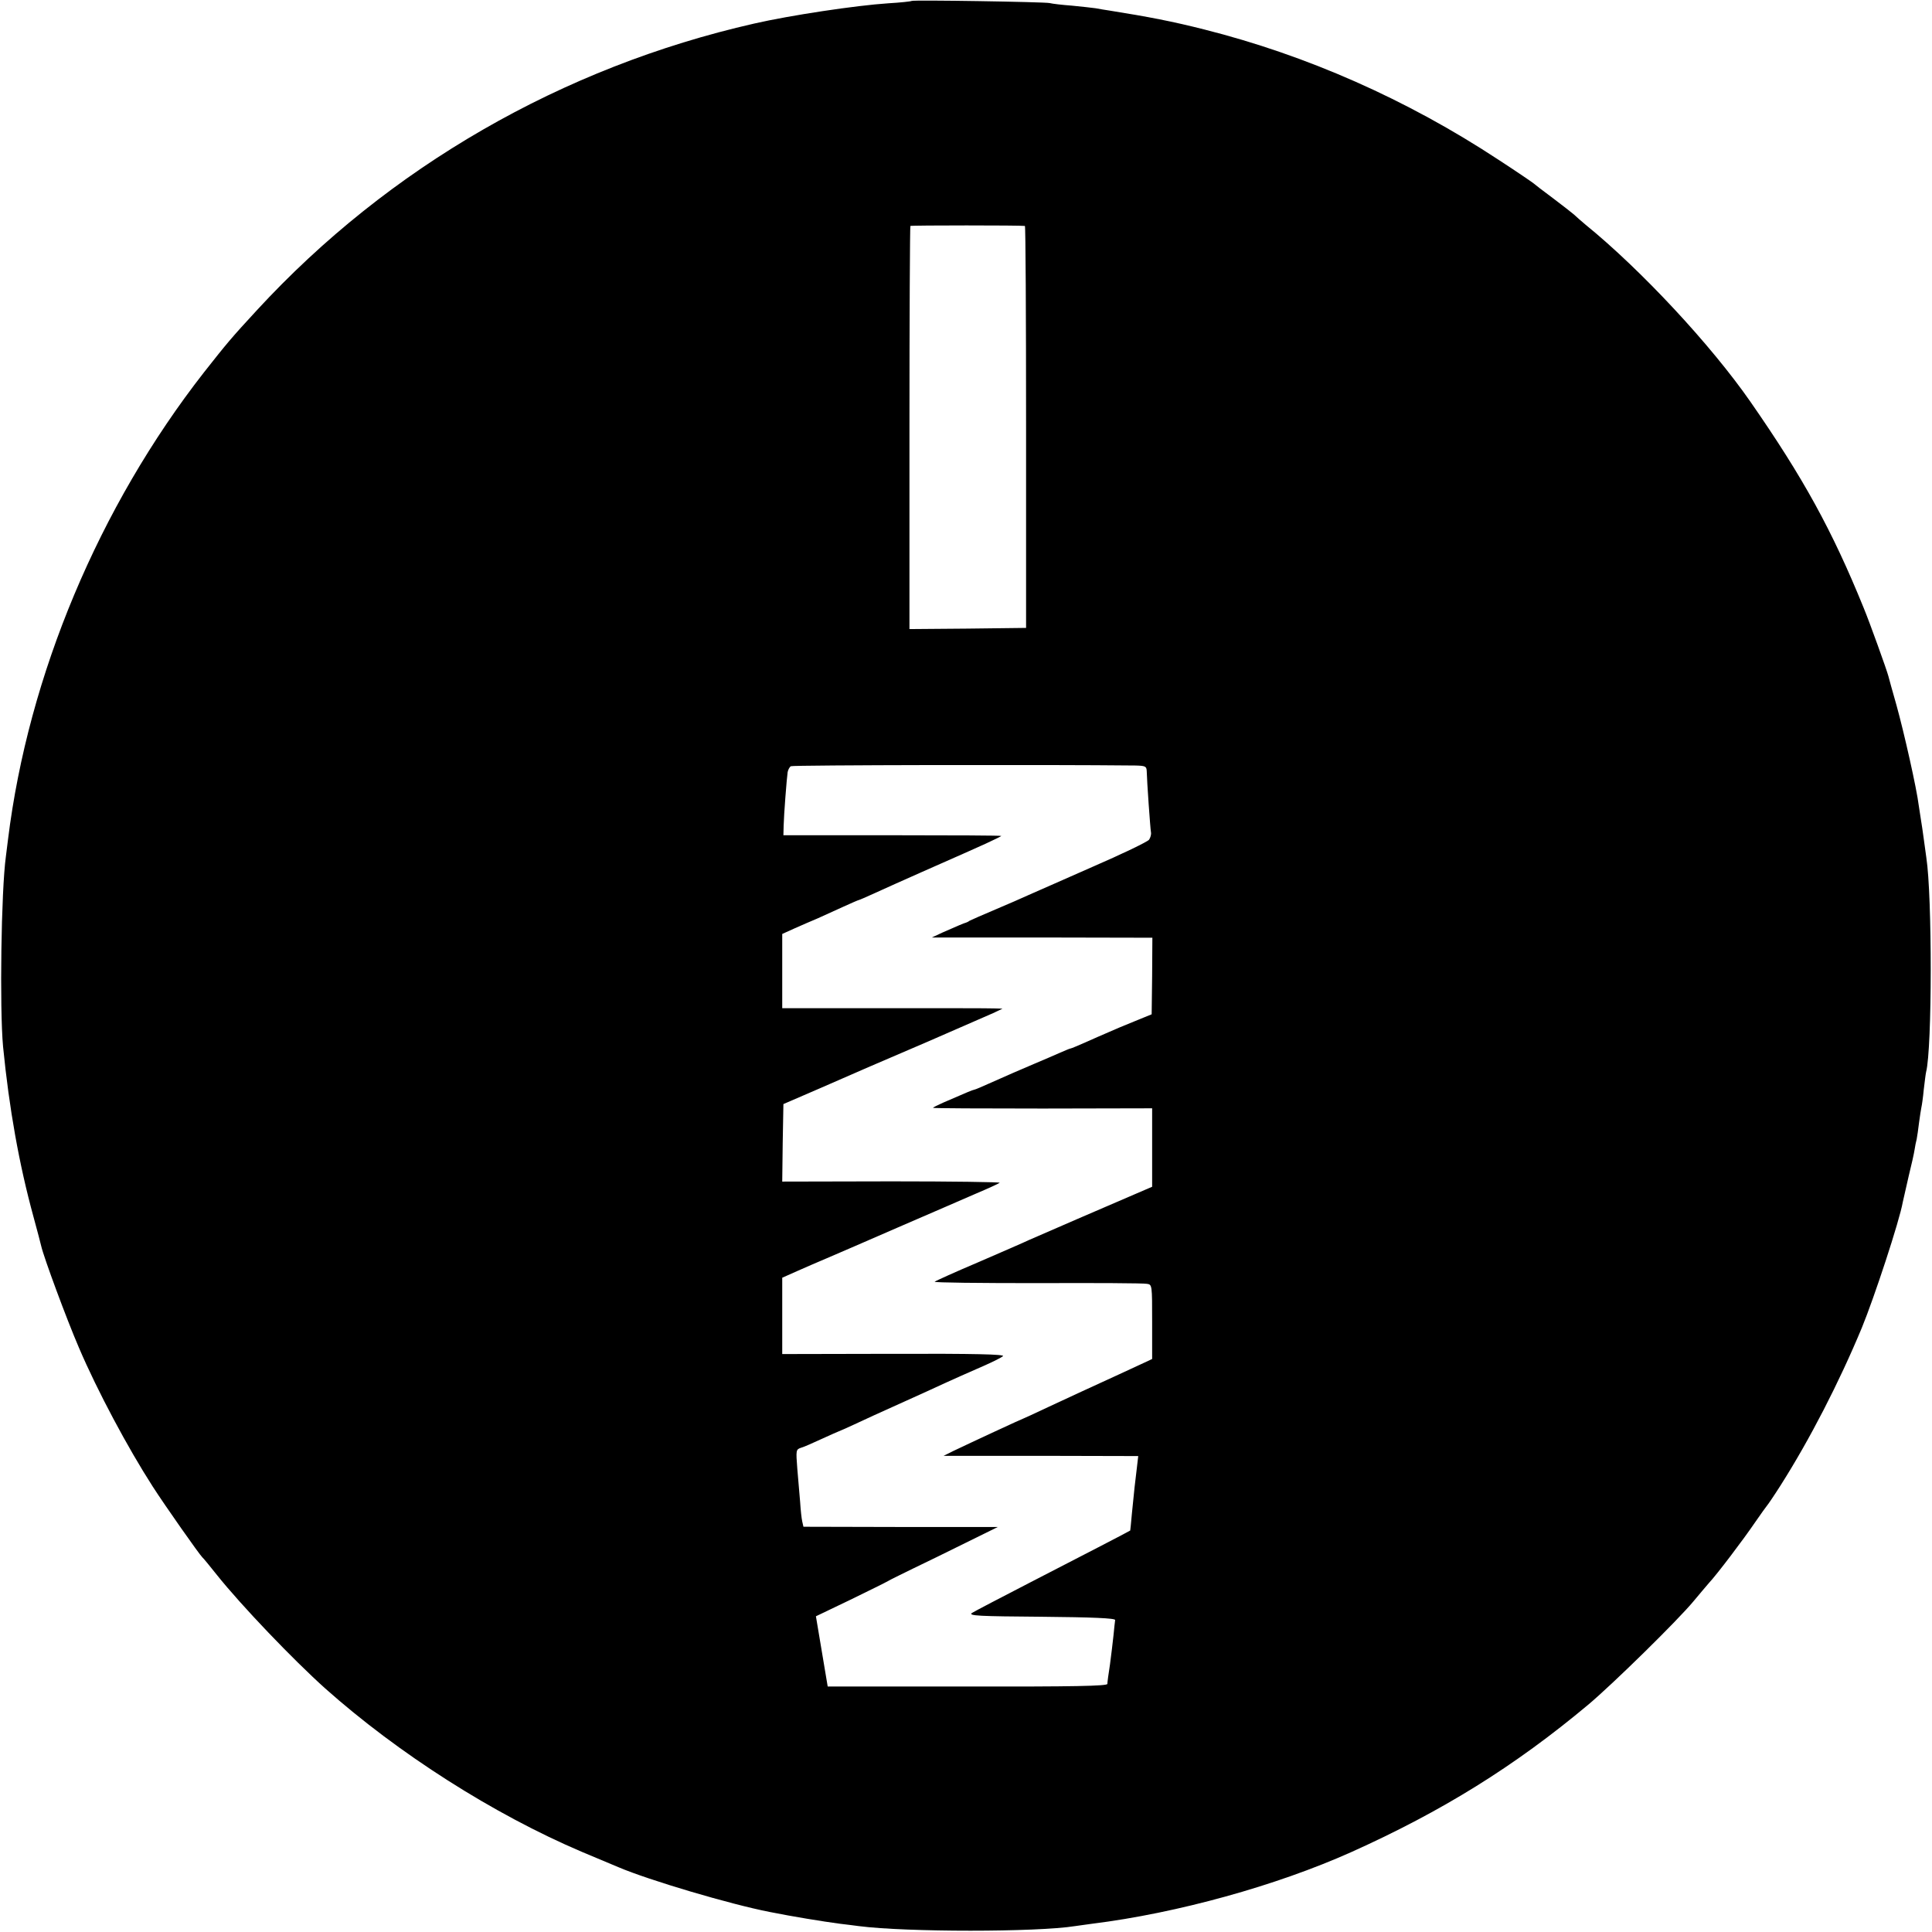 <?xml version="1.0" standalone="no"?>
<!DOCTYPE svg PUBLIC "-//W3C//DTD SVG 20010904//EN"
 "http://www.w3.org/TR/2001/REC-SVG-20010904/DTD/svg10.dtd">
<svg version="1.0" xmlns="http://www.w3.org/2000/svg"
 width="820pt" height="820pt" viewBox="0 0 820 820"
 preserveAspectRatio="xMidYMid meet">
<g transform="translate(0,820) scale(0.1,-0.1)"
fill="#000000" stroke="none">
<path d="M3869 8196 c-2 -2 -47 -7 -99 -10 -137 -9 -416 -51 -569 -86 -814
-185 -1552 -610 -2111 -1217 -109 -118 -127 -140 -224 -263 -446 -571 -746
-1286 -832 -1983 -3 -23 -7 -55 -9 -72 -20 -145 -27 -644 -12 -807 26 -264 68
-499 129 -722 16 -59 31 -115 33 -125 11 -48 107 -308 160 -431 78 -183 208
-426 313 -589 52 -81 199 -290 211 -301 4 -3 31 -36 62 -75 103 -129 323 -359
459 -481 310 -276 714 -534 1090 -694 69 -29 139 -58 155 -65 129 -55 473
-157 642 -190 100 -20 223 -40 298 -50 28 -3 64 -8 80 -10 202 -26 755 -26
918 0 12 2 45 6 72 10 362 45 783 162 1100 304 385 173 693 364 1005 625 105
88 381 359 448 440 24 29 53 63 65 77 33 35 146 184 197 259 25 36 47 67 50
70 3 3 29 41 57 85 125 197 248 436 345 669 53 129 160 454 174 534 3 12 14
62 25 110 12 48 23 98 25 112 2 14 6 34 9 45 2 11 7 43 10 70 4 28 8 57 10 65
2 8 7 42 10 75 4 33 8 67 10 75 26 101 26 748 1 910 -2 14 -7 50 -11 80 -4 30
-9 64 -11 75 -2 11 -6 40 -10 65 -9 74 -63 313 -95 428 -17 59 -32 114 -34
122 -6 24 -80 230 -105 290 -134 330 -257 553 -480 874 -168 242 -465 561
-700 752 -19 16 -41 35 -49 43 -8 7 -49 39 -90 70 -42 31 -78 59 -81 62 -3 3
-70 49 -150 101 -389 256 -813 443 -1249 553 -134 34 -238 54 -401 80 -19 3
-46 7 -60 10 -14 2 -59 7 -100 11 -41 3 -84 8 -95 11 -23 5 -581 14 -586 9z
m481 -955 c3 -1 5 -385 5 -853 l0 -853 -248 -3 -247 -2 0 853 c0 470 2 856 4
858 4 3 469 3 486 0z m466 -2290 c45 -1 50 -3 51 -23 1 -45 15 -243 18 -260 2
-9 -2 -23 -8 -32 -7 -9 -115 -61 -242 -116 -126 -56 -248 -109 -270 -119 -22
-10 -85 -38 -140 -61 -55 -23 -104 -45 -110 -48 -5 -4 -12 -7 -15 -8 -6 -1
-39 -15 -100 -42 l-45 -21 468 0 468 -1 -1 -162 -2 -163 -71 -29 c-40 -16 -90
-37 -112 -47 -22 -9 -66 -29 -98 -43 -32 -14 -60 -26 -63 -26 -3 0 -24 -9 -47
-19 -23 -10 -71 -31 -107 -46 -66 -28 -105 -45 -195 -85 -27 -12 -54 -24 -60
-25 -9 -2 -24 -8 -132 -55 -24 -11 -43 -20 -43 -22 0 -2 209 -3 465 -3 l465 1
0 -167 0 -166 -72 -31 c-91 -39 -413 -178 -453 -196 -16 -8 -111 -49 -210 -92
-99 -42 -183 -80 -188 -84 -4 -4 192 -6 435 -6 244 1 453 0 466 -3 22 -3 22
-5 22 -161 l0 -158 -32 -15 c-18 -8 -67 -31 -108 -50 -134 -61 -193 -89 -299
-138 -57 -27 -105 -49 -106 -49 -3 0 -227 -104 -300 -139 l-40 -20 413 0 413
-1 -5 -43 c-7 -56 -14 -117 -22 -202 -3 -38 -7 -71 -7 -71 -5 -4 -222 -116
-422 -219 -126 -65 -239 -124 -250 -131 -16 -12 30 -14 295 -16 215 -2 314 -6
313 -14 -1 -5 -4 -35 -7 -65 -3 -30 -10 -85 -15 -124 -6 -38 -11 -75 -11 -82
0 -9 -143 -12 -594 -11 l-593 0 -25 149 -25 149 146 70 c80 39 153 75 161 80
8 5 55 28 104 52 50 24 151 73 225 110 l136 67 -412 0 -413 1 -5 22 c-3 13 -7
50 -9 83 -3 33 -8 97 -12 141 -6 78 -6 82 15 89 12 3 52 21 89 38 37 17 69 31
72 32 3 1 31 13 63 28 53 25 106 49 217 99 25 11 68 31 95 43 108 50 183 83
245 110 36 16 70 33 77 39 9 8 -121 11 -462 10 l-475 -1 0 162 0 162 63 28
c34 15 91 40 127 55 36 15 171 74 300 130 129 56 278 120 330 143 52 22 98 43
103 47 4 3 -202 6 -458 6 l-465 -1 2 164 3 165 155 67 c204 89 189 83 460 199
129 56 252 110 275 120 l40 19 -35 1 c-19 1 -230 1 -467 1 l-433 0 0 158 0
157 53 24 c28 12 72 32 97 42 25 11 73 33 108 49 35 16 65 29 67 29 2 0 32 13
67 29 35 16 126 57 203 91 186 82 190 84 268 119 37 17 67 32 67 33 0 2 -208
3 -462 3 l-463 0 1 40 c1 46 13 201 17 228 2 10 8 22 14 25 8 5 1096 7 1459 3z"/>
</g>
</svg>
